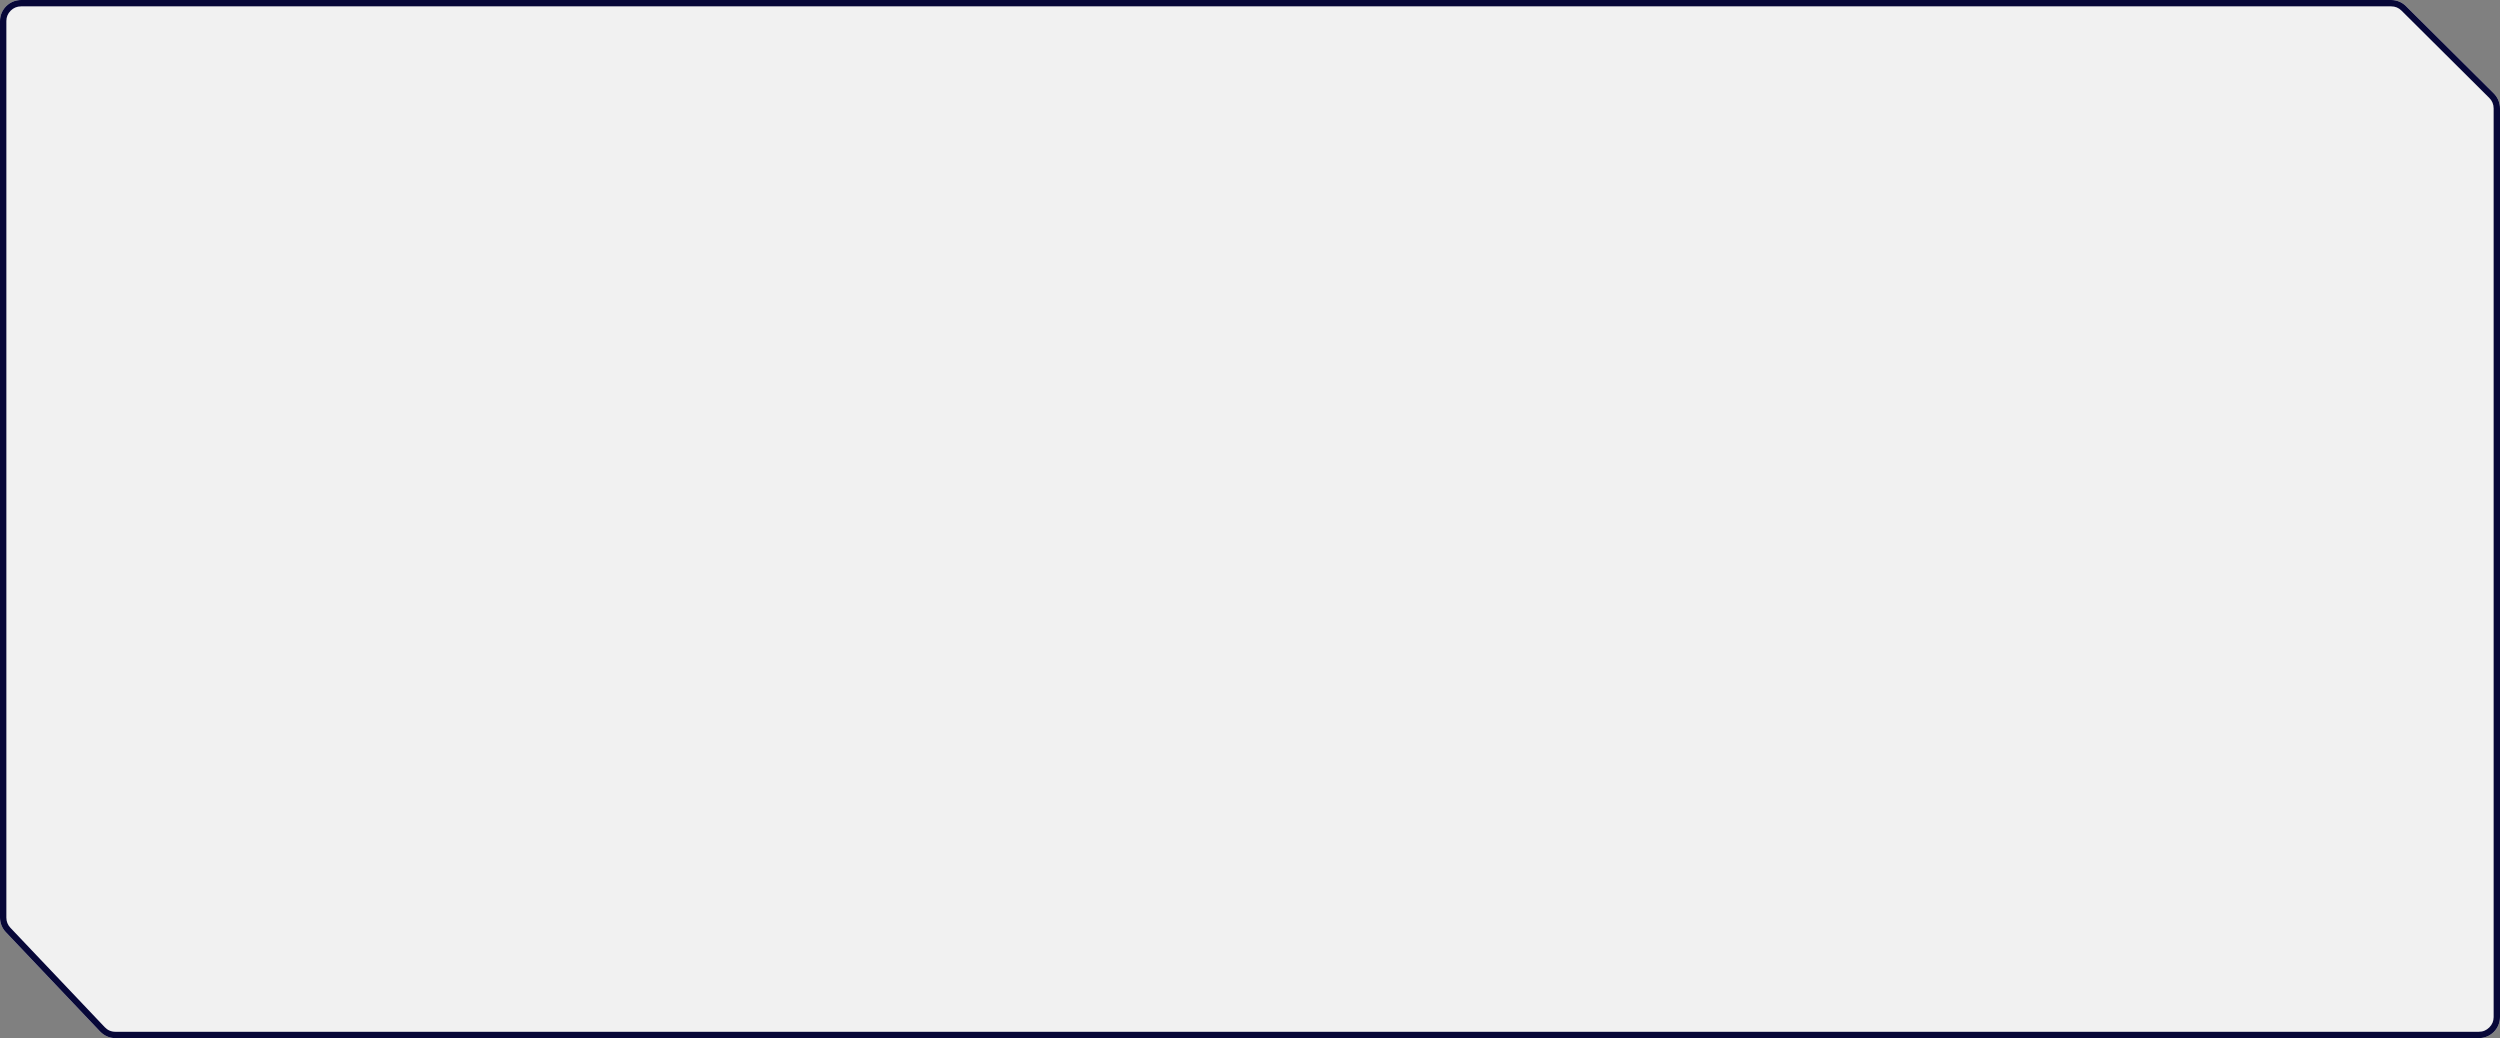 <?xml version="1.0" encoding="UTF-8"?> <svg xmlns="http://www.w3.org/2000/svg" xmlns:xlink="http://www.w3.org/1999/xlink" width="1180" height="490" viewBox="0 0 1180 490" fill="none"><rect x="0" y="0" width="1180" height="490" fill="#808080" stroke="none"/><desc> Created with Pixso. </desc><defs></defs><path id="Убрать верхний слой" d="M2.75 439.98L47.25 486.88C49.14 488.87 51.75 490 54.5 490L1170 490C1175.52 490 1180 485.54 1180 480.05L1180 51.17C1180 48.51 1178.93 45.96 1177.05 44.08L1135.64 2.91C1133.77 1.04 1131.23 0 1128.59 0L10 0C4.48 0 0 4.45 0 9.94L0 433.1C0 435.66 0.98 438.13 2.75 439.98Z" fill="#F1F1F1" fill-opacity="1" fill-rule="evenodd"></path><path id="Убрать верхний слой" d="M2.75 439.98L47.25 486.88C49.14 488.87 51.75 490 54.5 490L1170 490C1175.52 490 1180 485.54 1180 480.05L1180 51.17C1180 48.51 1178.93 45.96 1177.05 44.08L1135.64 2.91C1133.77 1.04 1131.23 0 1128.59 0L10 0C4.48 0 0 4.45 0 9.94L0 433.1C0 435.66 0.98 438.13 2.75 439.98ZM4.92 437.92L49.42 484.81Q50.45 485.9 51.71 486.45Q53 487 54.5 487L1170 487Q1171.47 487 1172.72 486.47Q1173.93 485.96 1174.94 484.96Q1175.98 483.93 1176.5 482.68Q1177 481.47 1177 480.05L1177 51.17Q1177 49.72 1176.48 48.48Q1175.97 47.24 1174.93 46.21L1133.53 5.03Q1132.5 4.01 1131.27 3.5Q1130.03 3 1128.59 3L10 3Q8.53 3 7.28 3.52Q6.06 4.03 5.04 5.03Q4.01 6.07 3.5 7.31Q3 8.52 3 9.94L3 433.1Q3 434.5 3.48 435.7Q3.96 436.91 4.92 437.92Z" fill="#070738" fill-opacity="1" fill-rule="evenodd"></path></svg> 